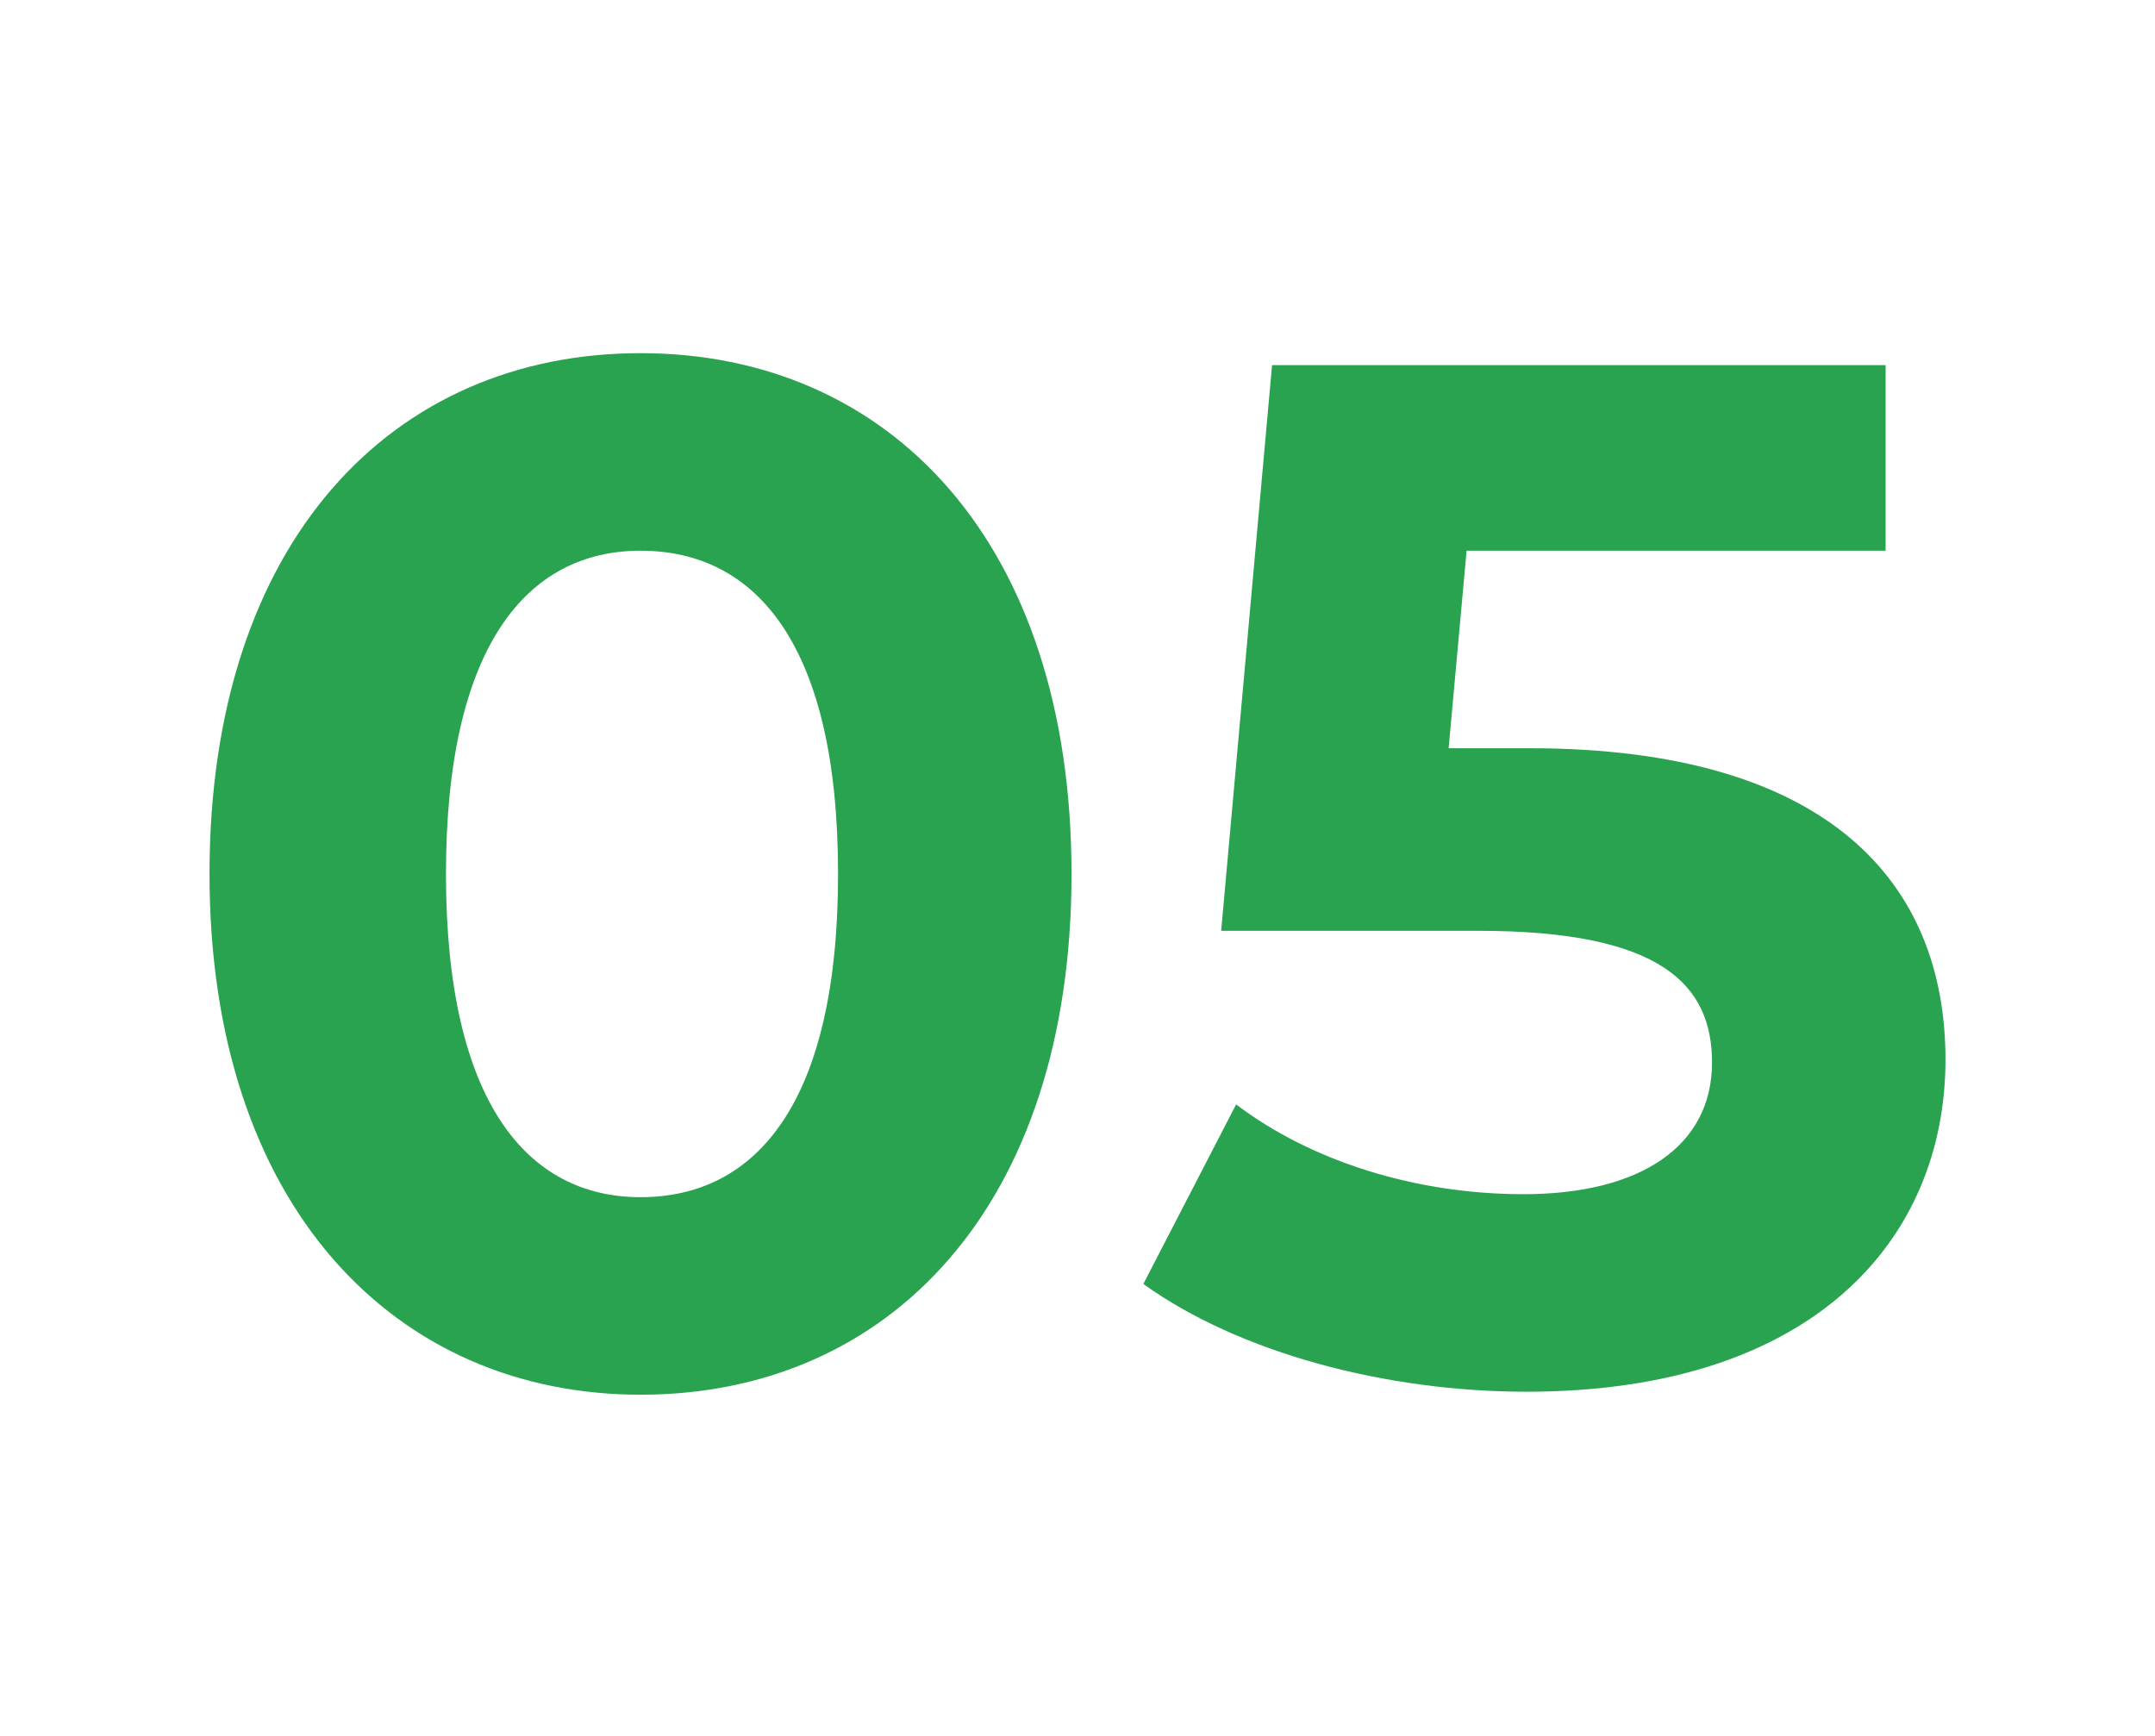 <?xml version="1.0" encoding="utf-8"?>
<!-- Generator: Adobe Illustrator 27.4.0, SVG Export Plug-In . SVG Version: 6.00 Build 0)  -->
<svg version="1.1" id="Warstwa_1" xmlns="http://www.w3.org/2000/svg" xmlns:xlink="http://www.w3.org/1999/xlink" x="0px" y="0px"
	 viewBox="0 0 72 58" style="enable-background:new 0 0 72 58;" xml:space="preserve">
<style type="text/css">
	.st0{enable-background:new    ;}
	.st1{fill:#2AA350;}
</style>
<g class="st0">
	<path class="st1" d="M7,29.2c0-11.1,6.1-17.4,14.4-17.4c8.3,0,14.4,6.3,14.4,17.4s-6.1,17.4-14.4,17.4C13.2,46.6,7,40.3,7,29.2z
		 M28,29.2c0-7.6-2.7-10.8-6.6-10.8c-3.8,0-6.5,3.2-6.5,10.8S17.6,40,21.4,40C25.3,40,28,36.8,28,29.2z"/>
	<path class="st1" d="M65,35.4c0,6-4.4,11.1-14,11.1c-4.7,0-9.6-1.3-12.8-3.6l3.1-6c2.5,1.9,6,3,9.6,3c3.9,0,6.3-1.6,6.3-4.4
		c0-2.6-1.7-4.4-7.8-4.4h-8.6l1.7-18.9h20.5v6.2h-14L48.4,25h2.7C61.1,25,65,29.5,65,35.4z"/>
</g>
</svg>
